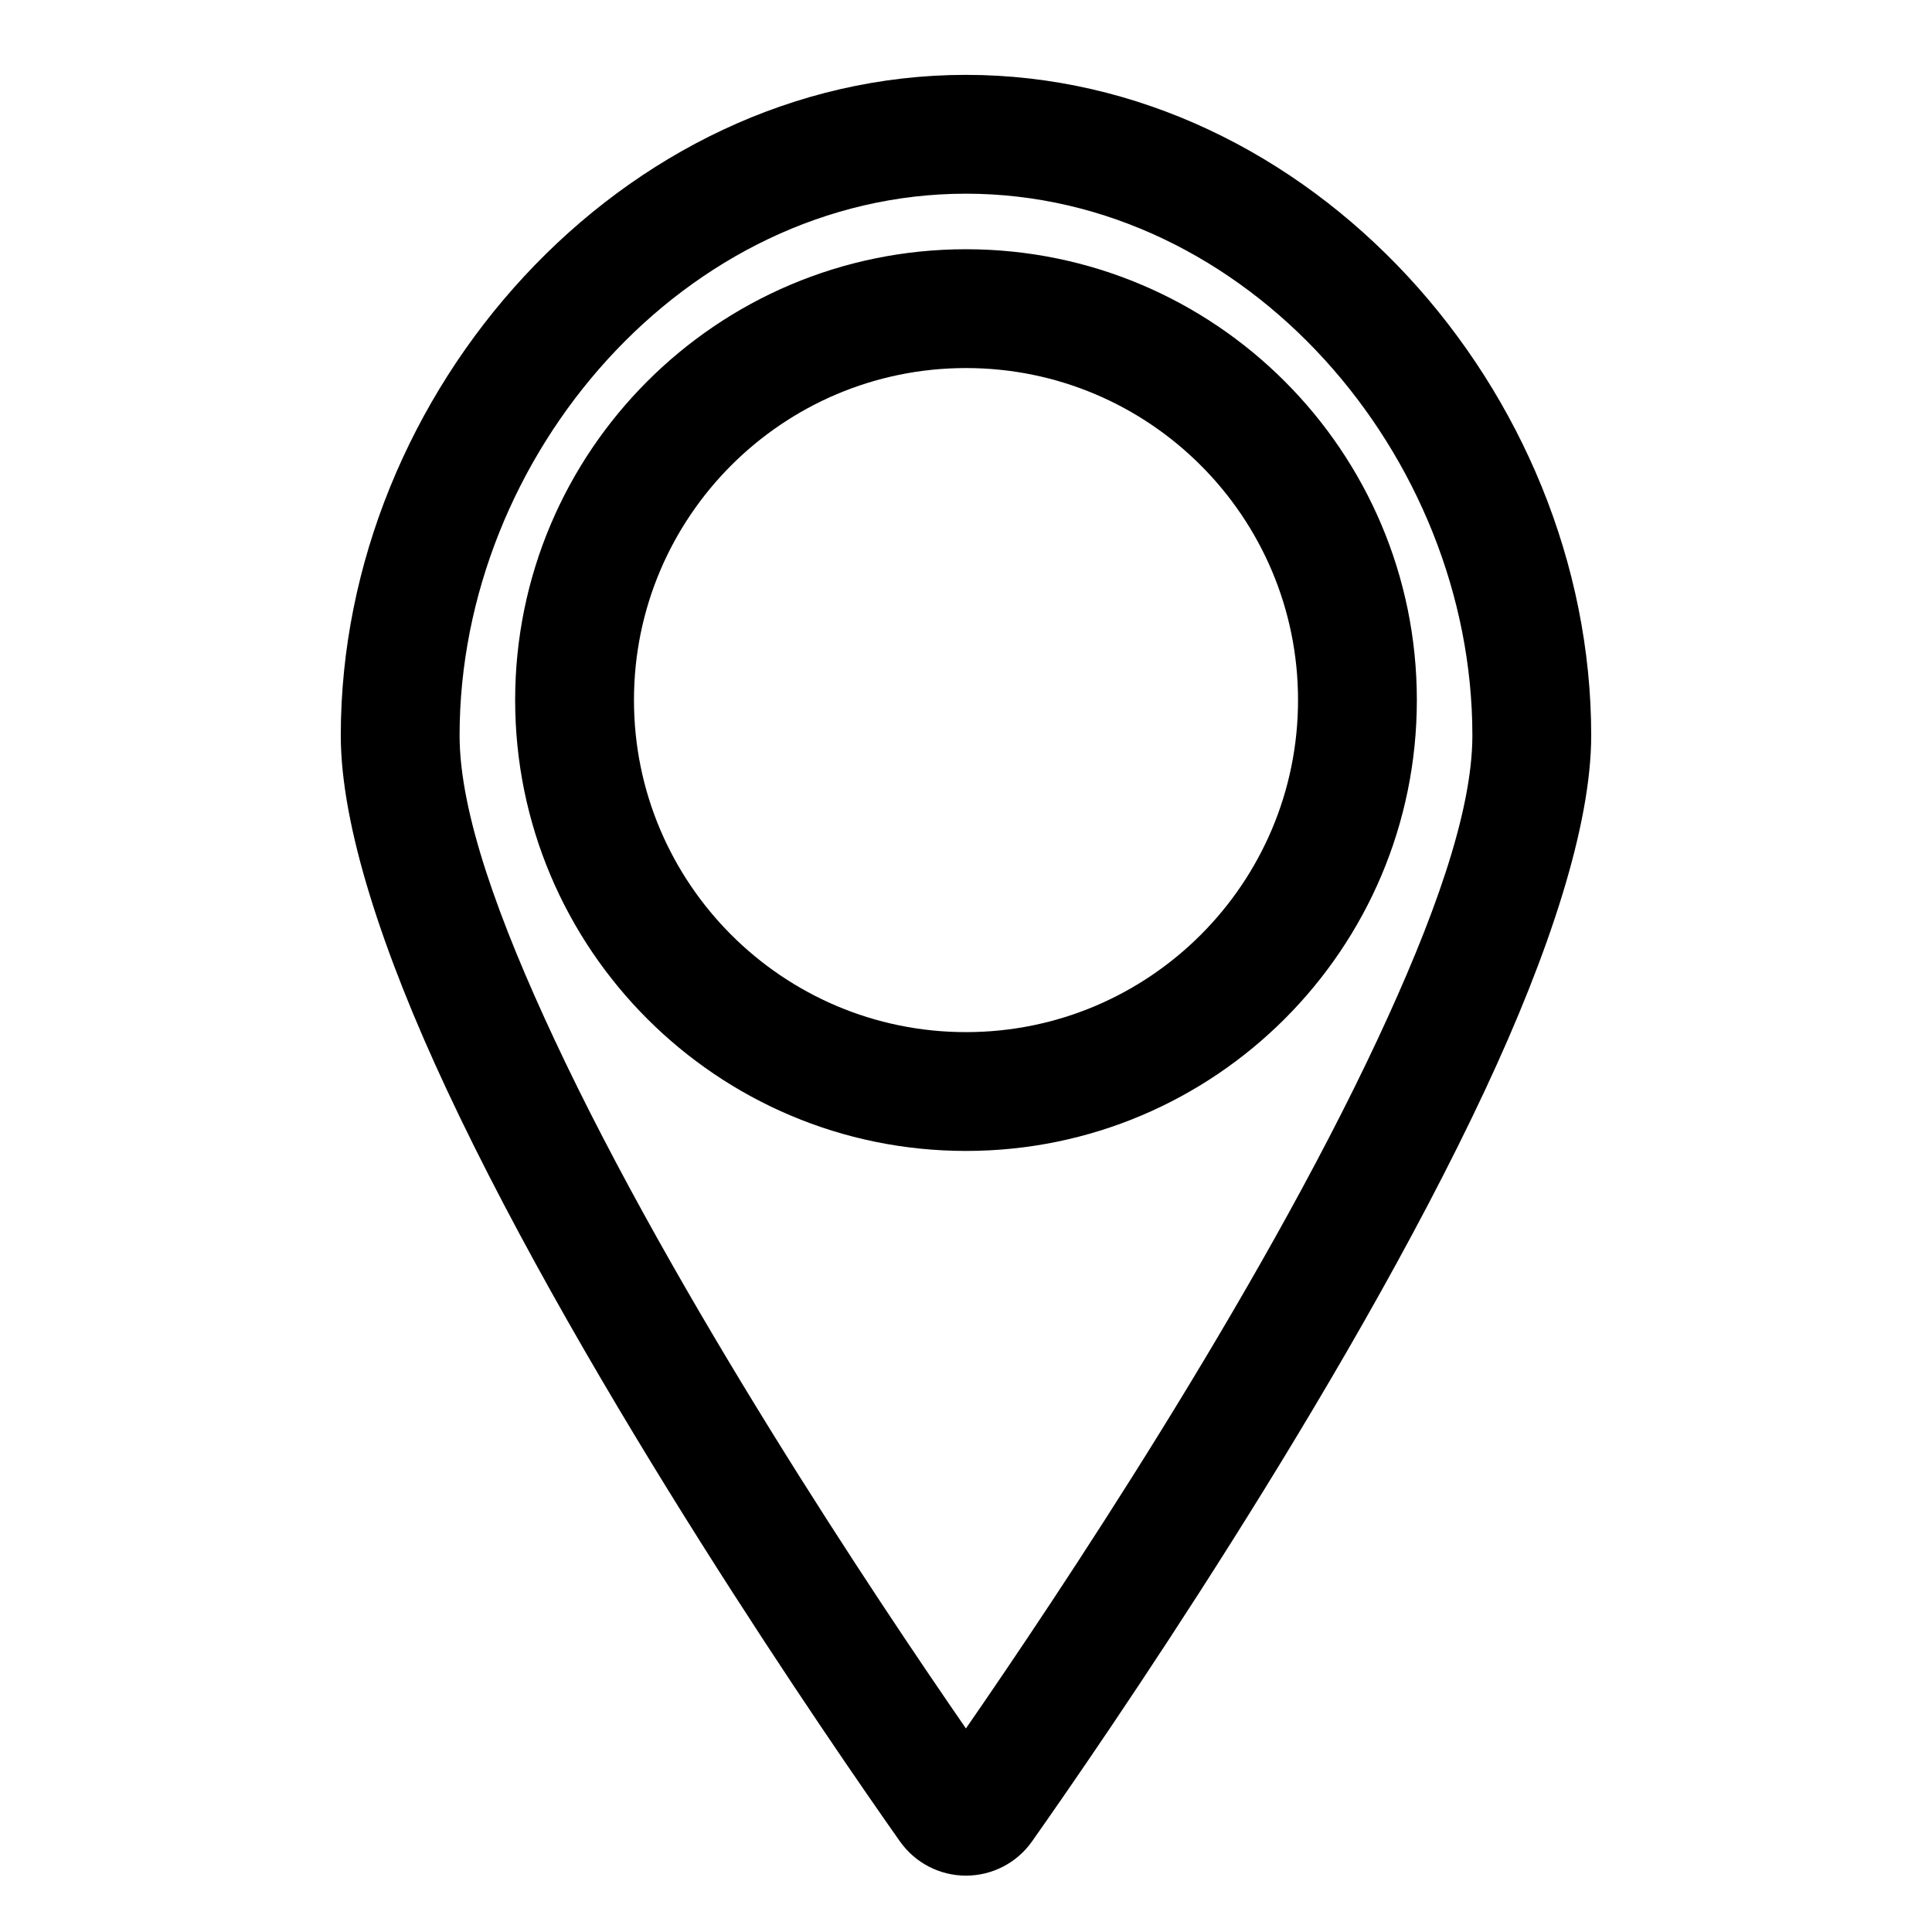 <?xml version="1.0" encoding="UTF-8"?>
<!-- The Best Svg Icon site in the world: iconSvg.co, Visit us! https://iconsvg.co -->
<svg fill="#000000" width="800px" height="800px" version="1.1" viewBox="144 144 512 512" xmlns="http://www.w3.org/2000/svg">
 <path d="m400 163.84c-91.172 0-165.69 83.883-165.69 175.06 0 23.883 11.098 57.59 28.102 93.914 37.328 79.805 102.2 173.8 120.08 199.18l0.016 0.016c4.016 5.684 10.531 9.055 17.492 9.055 6.957 0 13.492-3.387 17.492-9.07 17.902-25.379 82.766-119.37 120.09-199.18 17.004-36.32 28.102-70.031 28.102-93.914 0-91.172-74.516-175.06-165.69-175.06zm-0.016 438.22c-24.059-34.824-76.988-114.05-109.06-182.6-14.625-31.27-25.129-60-25.129-80.562 0-74.328 59.859-143.57 134.2-143.57s134.2 69.242 134.2 143.57c0 20.562-10.5 49.293-25.129 80.562-32.039 68.488-84.891 147.62-109.09 182.6zm0.016-392.01c-65.953 0-119.48 53.547-119.48 119.48 0 65.953 53.531 119.48 119.48 119.48 65.953 0 119.48-53.531 119.48-119.48 0-65.938-53.531-119.48-119.48-119.48zm0 31.488c48.57 0 87.992 39.422 87.992 87.992 0 48.57-39.422 87.992-87.992 87.992s-87.992-39.422-87.992-87.992c0-48.57 39.422-87.992 87.992-87.992z" fill-rule="evenodd"/>
</svg>